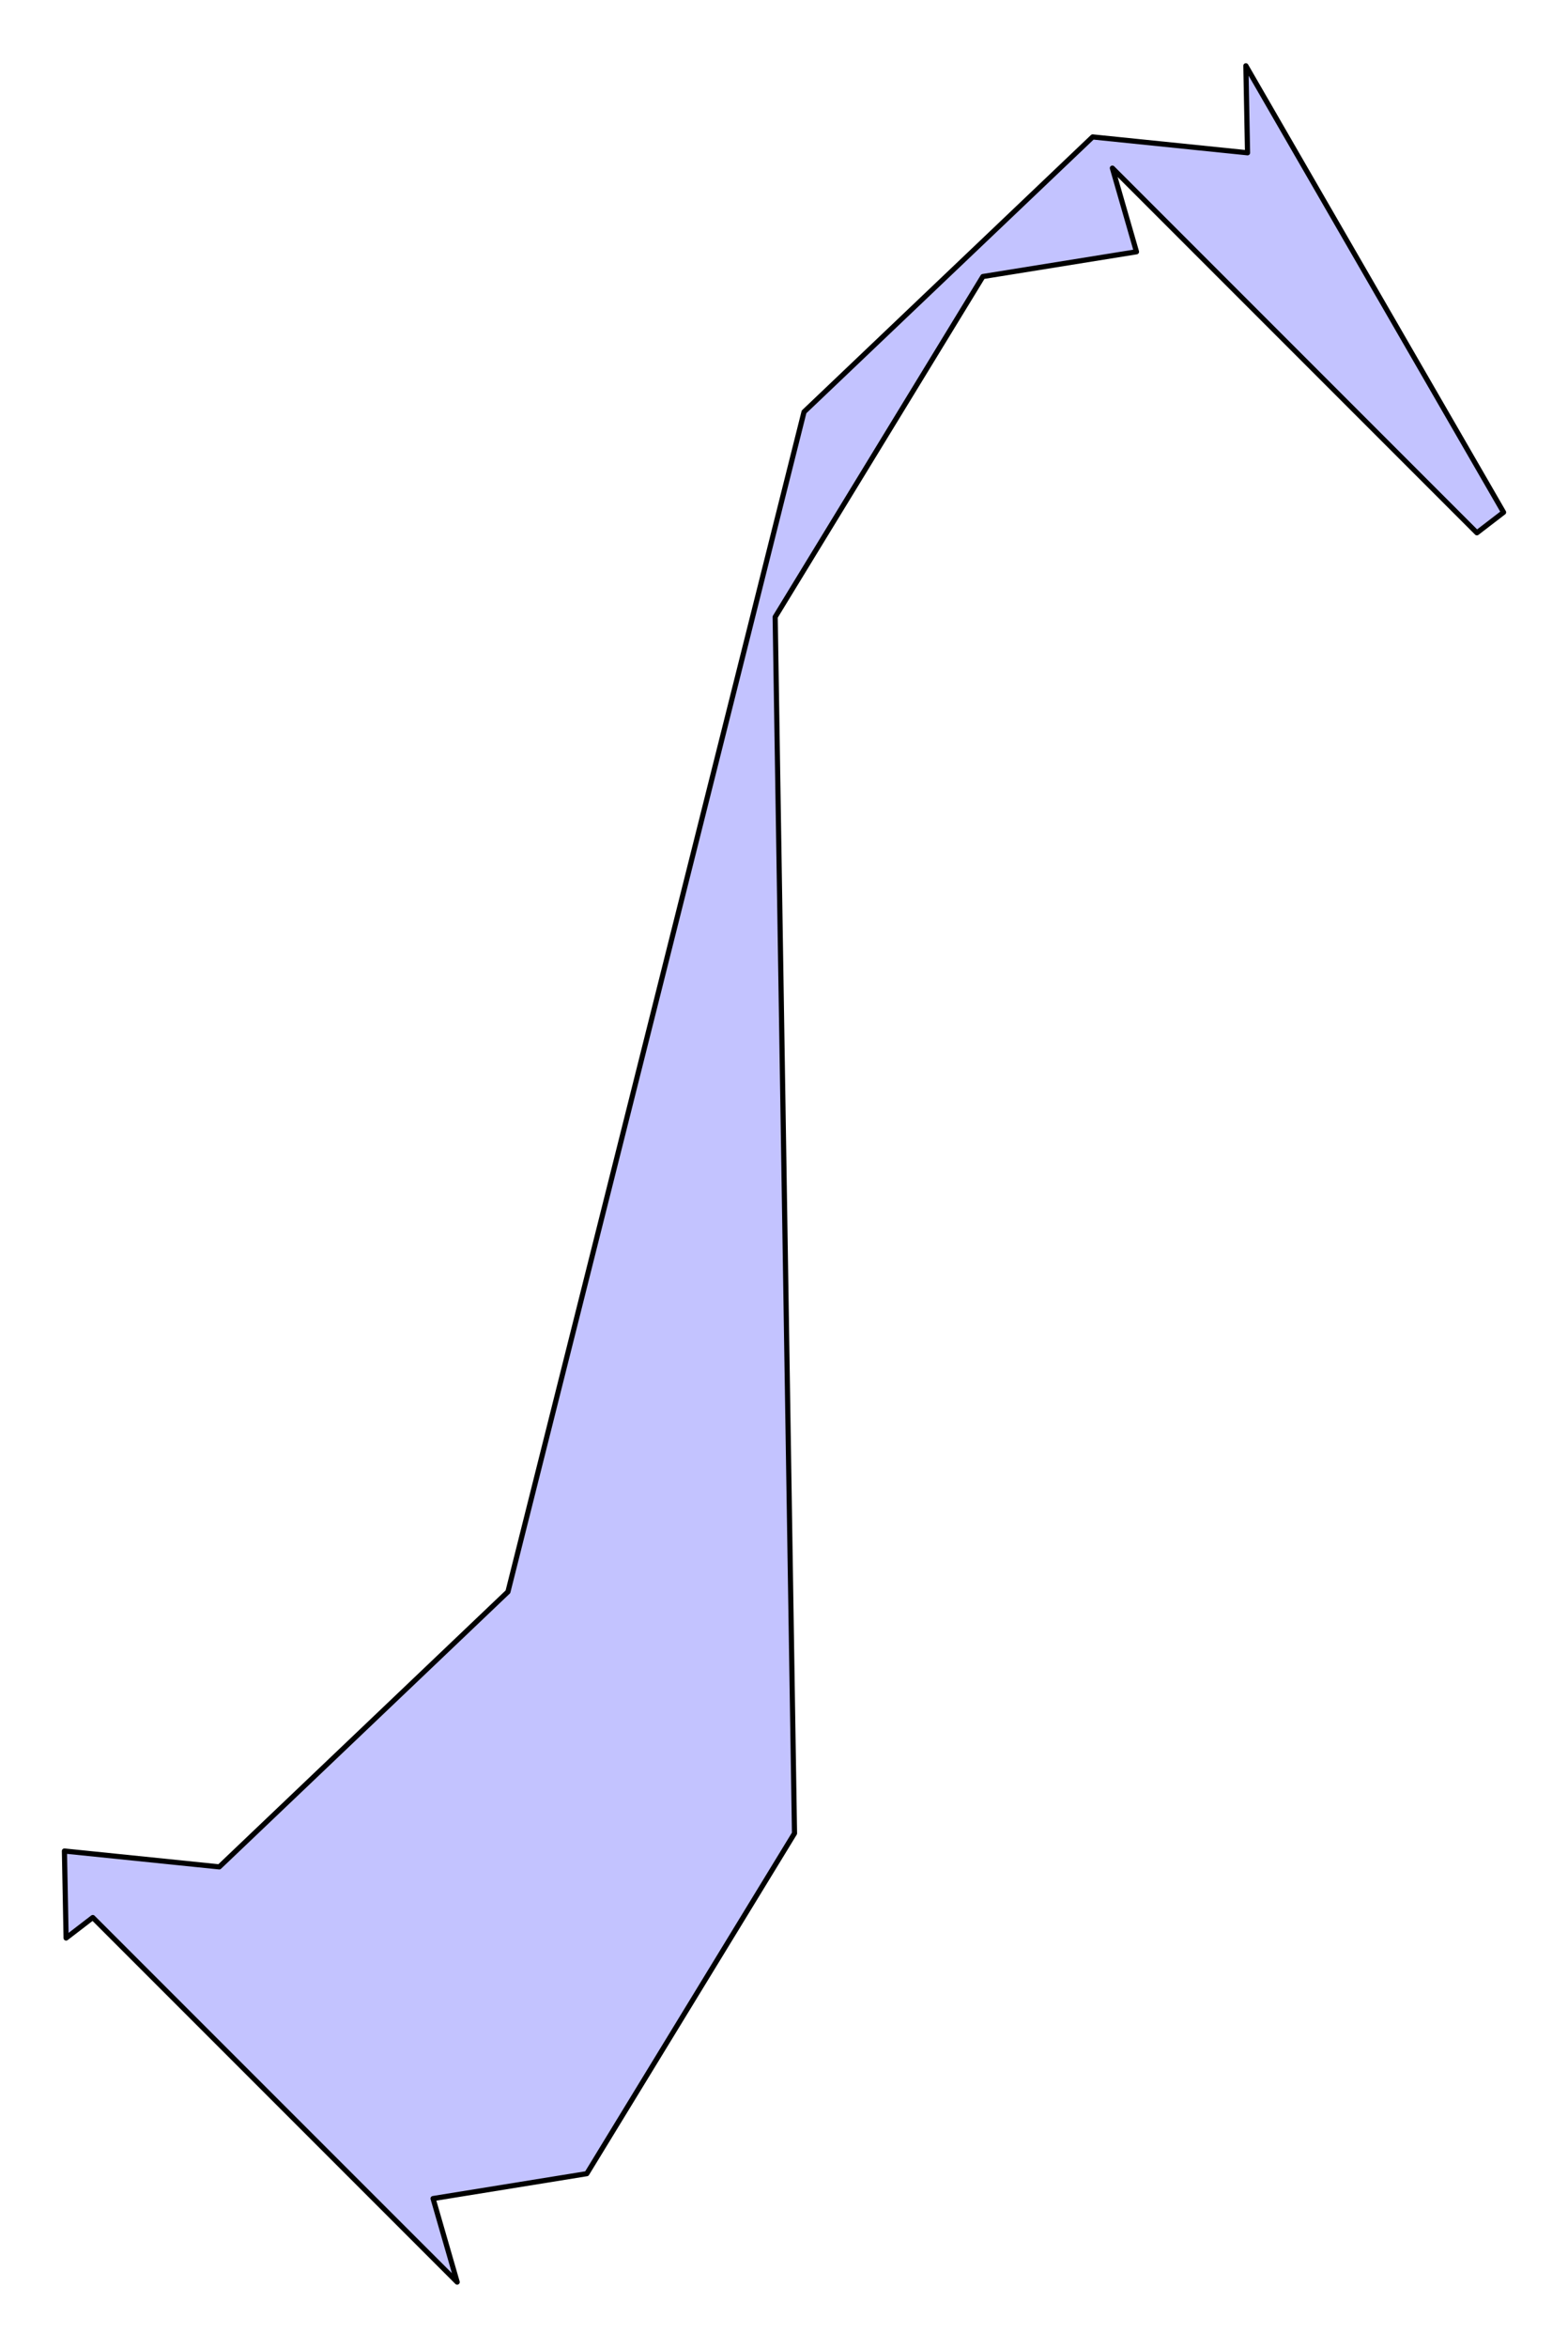 <?xml version="1.0" encoding="UTF-8"?>
<svg xmlns="http://www.w3.org/2000/svg" width="608" height="910" viewBox="-12.169 -4.83 12.169 18.193" version="1.1">
<g class="Tile" fill-opacity="0.5" stroke="#000000" stroke-opacity="1" stroke-width="0.04" stroke-linecap="round" stroke-linejoin="round">
<path d=" M -0.5,-0.866 L -2.5,-4.33 L -2.487,-3.655 L -3.689,-3.778 L -5.929,-1.645 L -8.227,7.508 L -10.467,9.642 L -11.669,9.519 L -11.656,10.194 L -11.449,10.035 L -8.621,12.863 L -8.808,12.215 L -7.615,12.022 L -6.003,9.382 L -6.153,-0.054 L -4.541,-2.695 L -3.349,-2.887 L -3.536,-3.536 L -0.707,-0.707 z" fill="#8888ff" />
</g>
</svg>
